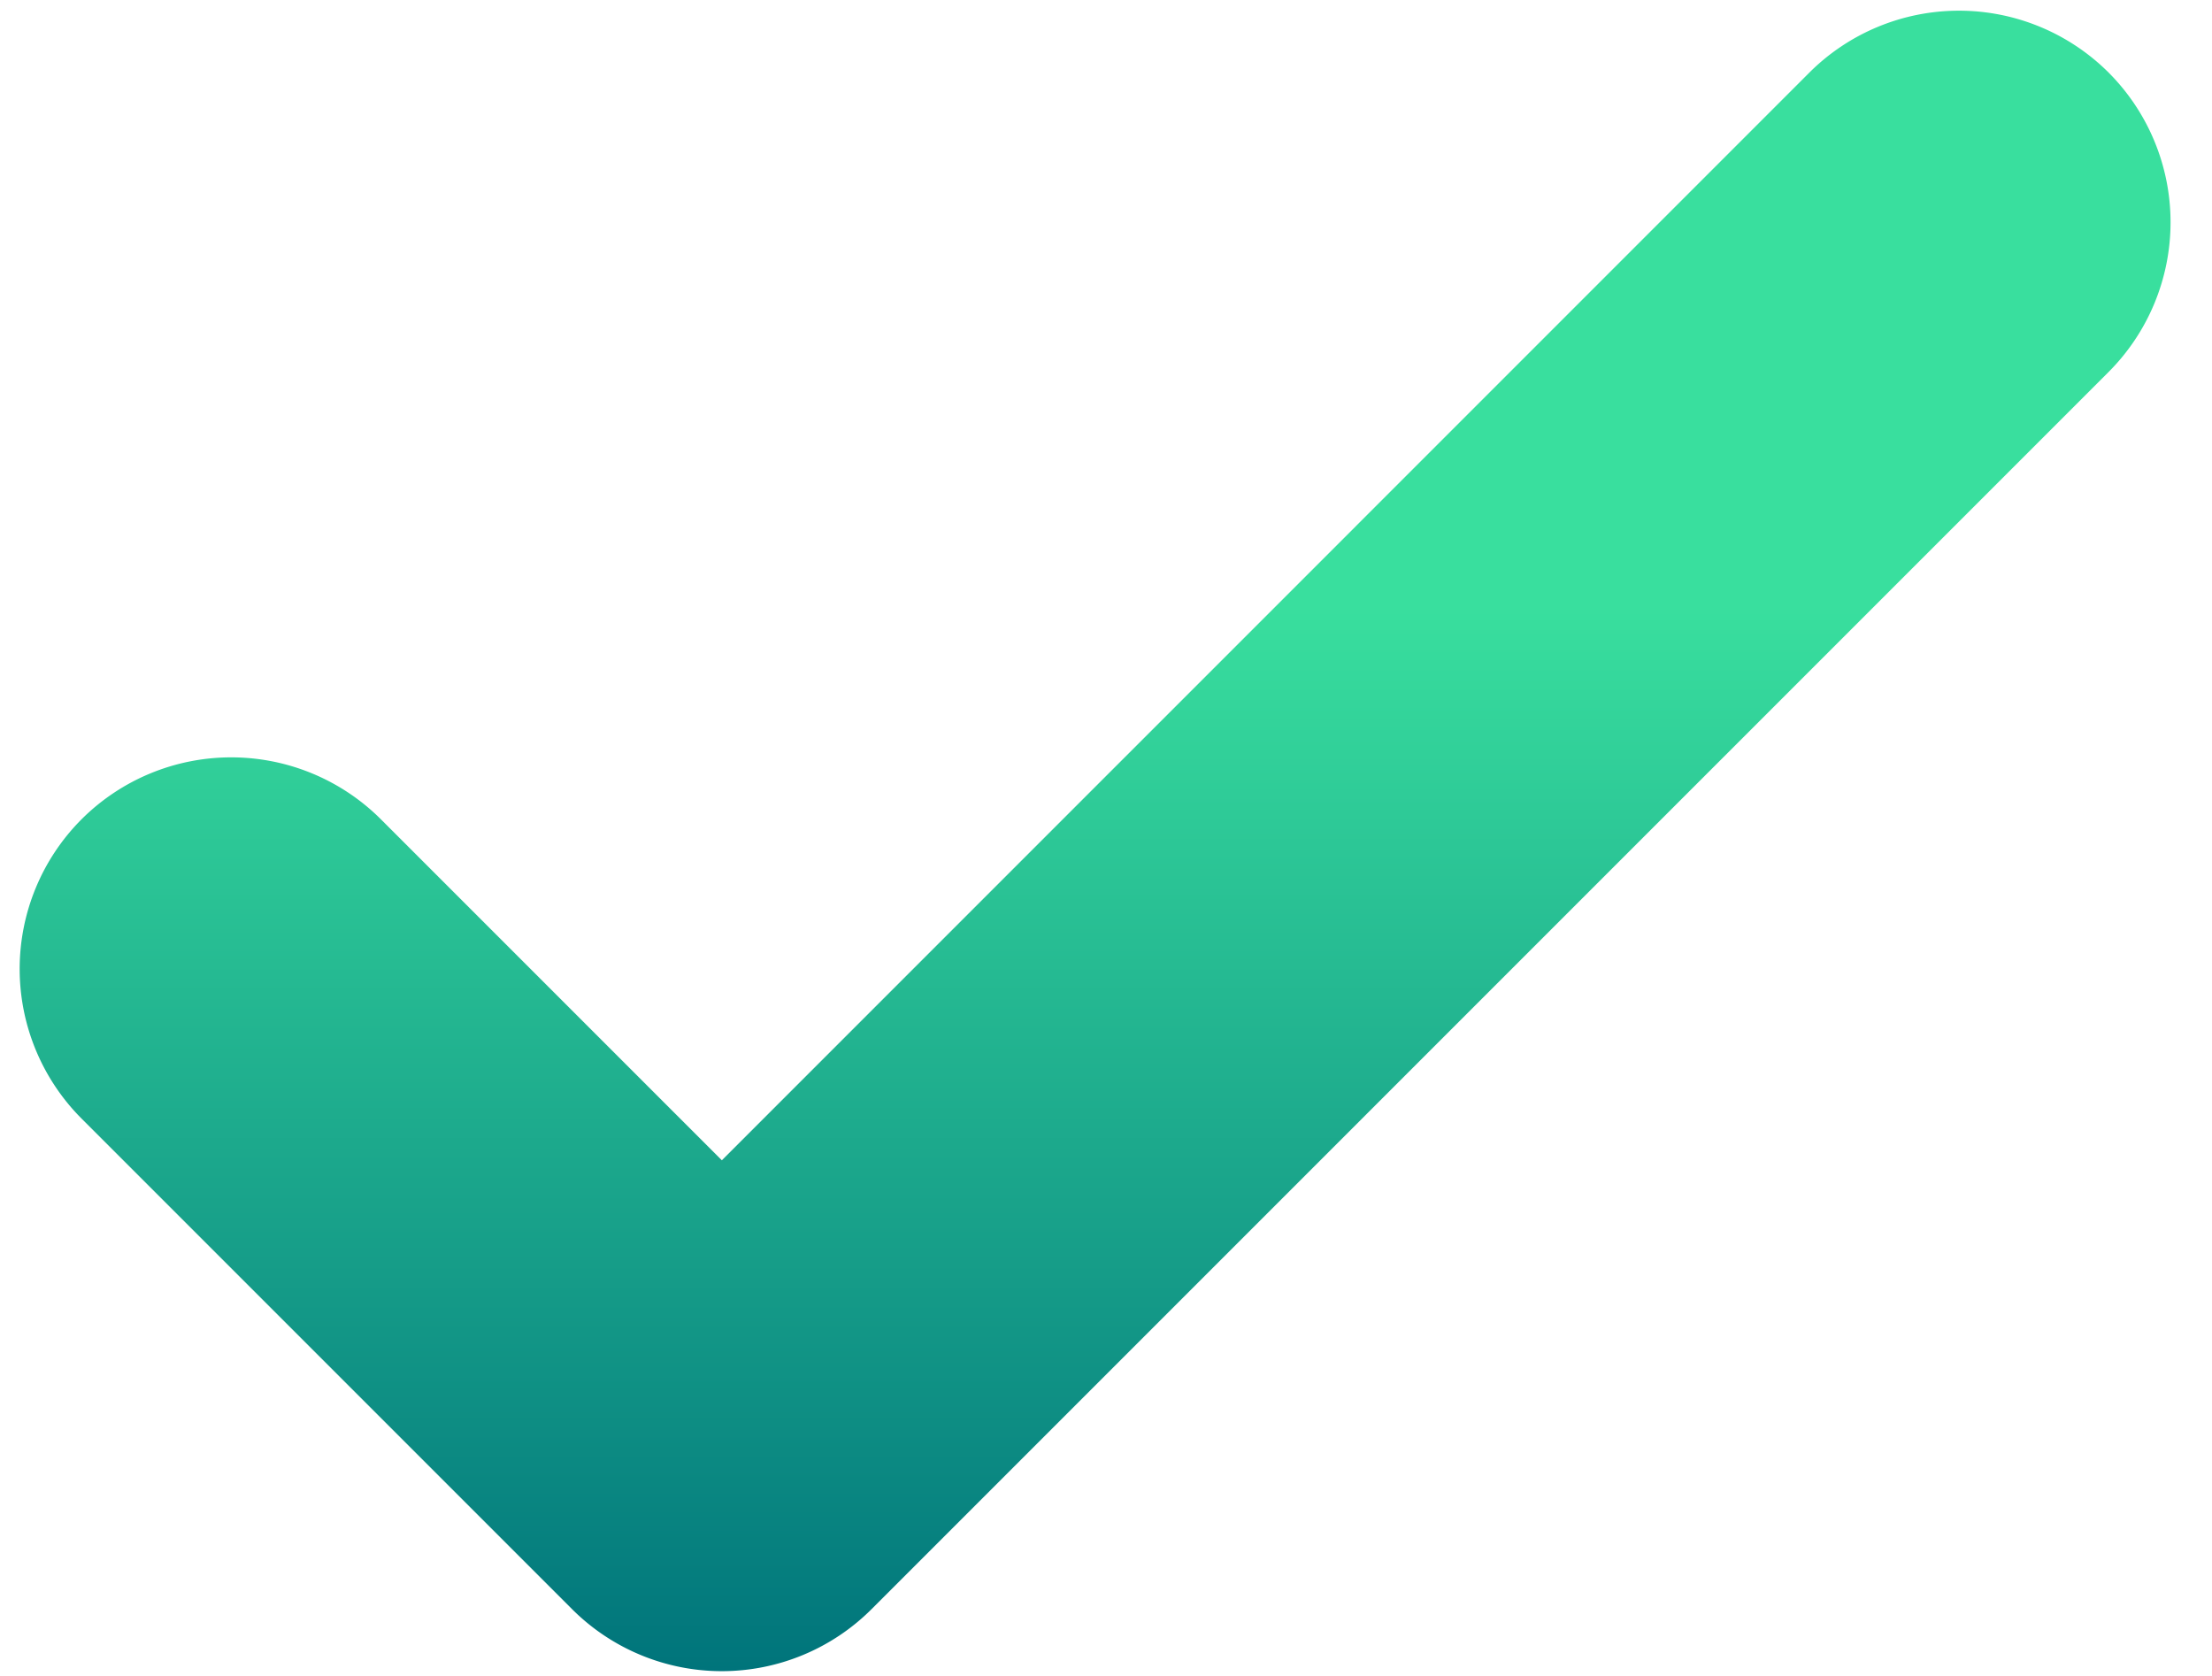 <svg xmlns="http://www.w3.org/2000/svg" xmlns:v="https://vecta.io/nano" width="33" height="25" fill="none"><path fill-rule="evenodd" d="M31.458 1.083a3.16 3.16 0 0 1 0 4.465L13.001 24.005a3.16 3.16 0 0 1-4.465 0l-7.319-7.319a3.16 3.16 0 0 1 0-4.465 3.16 3.16 0 0 1 4.465 0l5.087 5.087L26.993 1.083a3.16 3.16 0 0 1 4.465 0z" fill="url(#A)"></path><defs><linearGradient id="A" x1="16.337" y1=".158" x2="16.337" y2="24.93" gradientUnits="userSpaceOnUse"><stop stop-color="#39df9e"></stop><stop offset=".358" stop-color="#39df9e"></stop><stop offset="1" stop-color="#00747b"></stop></linearGradient></defs></svg>